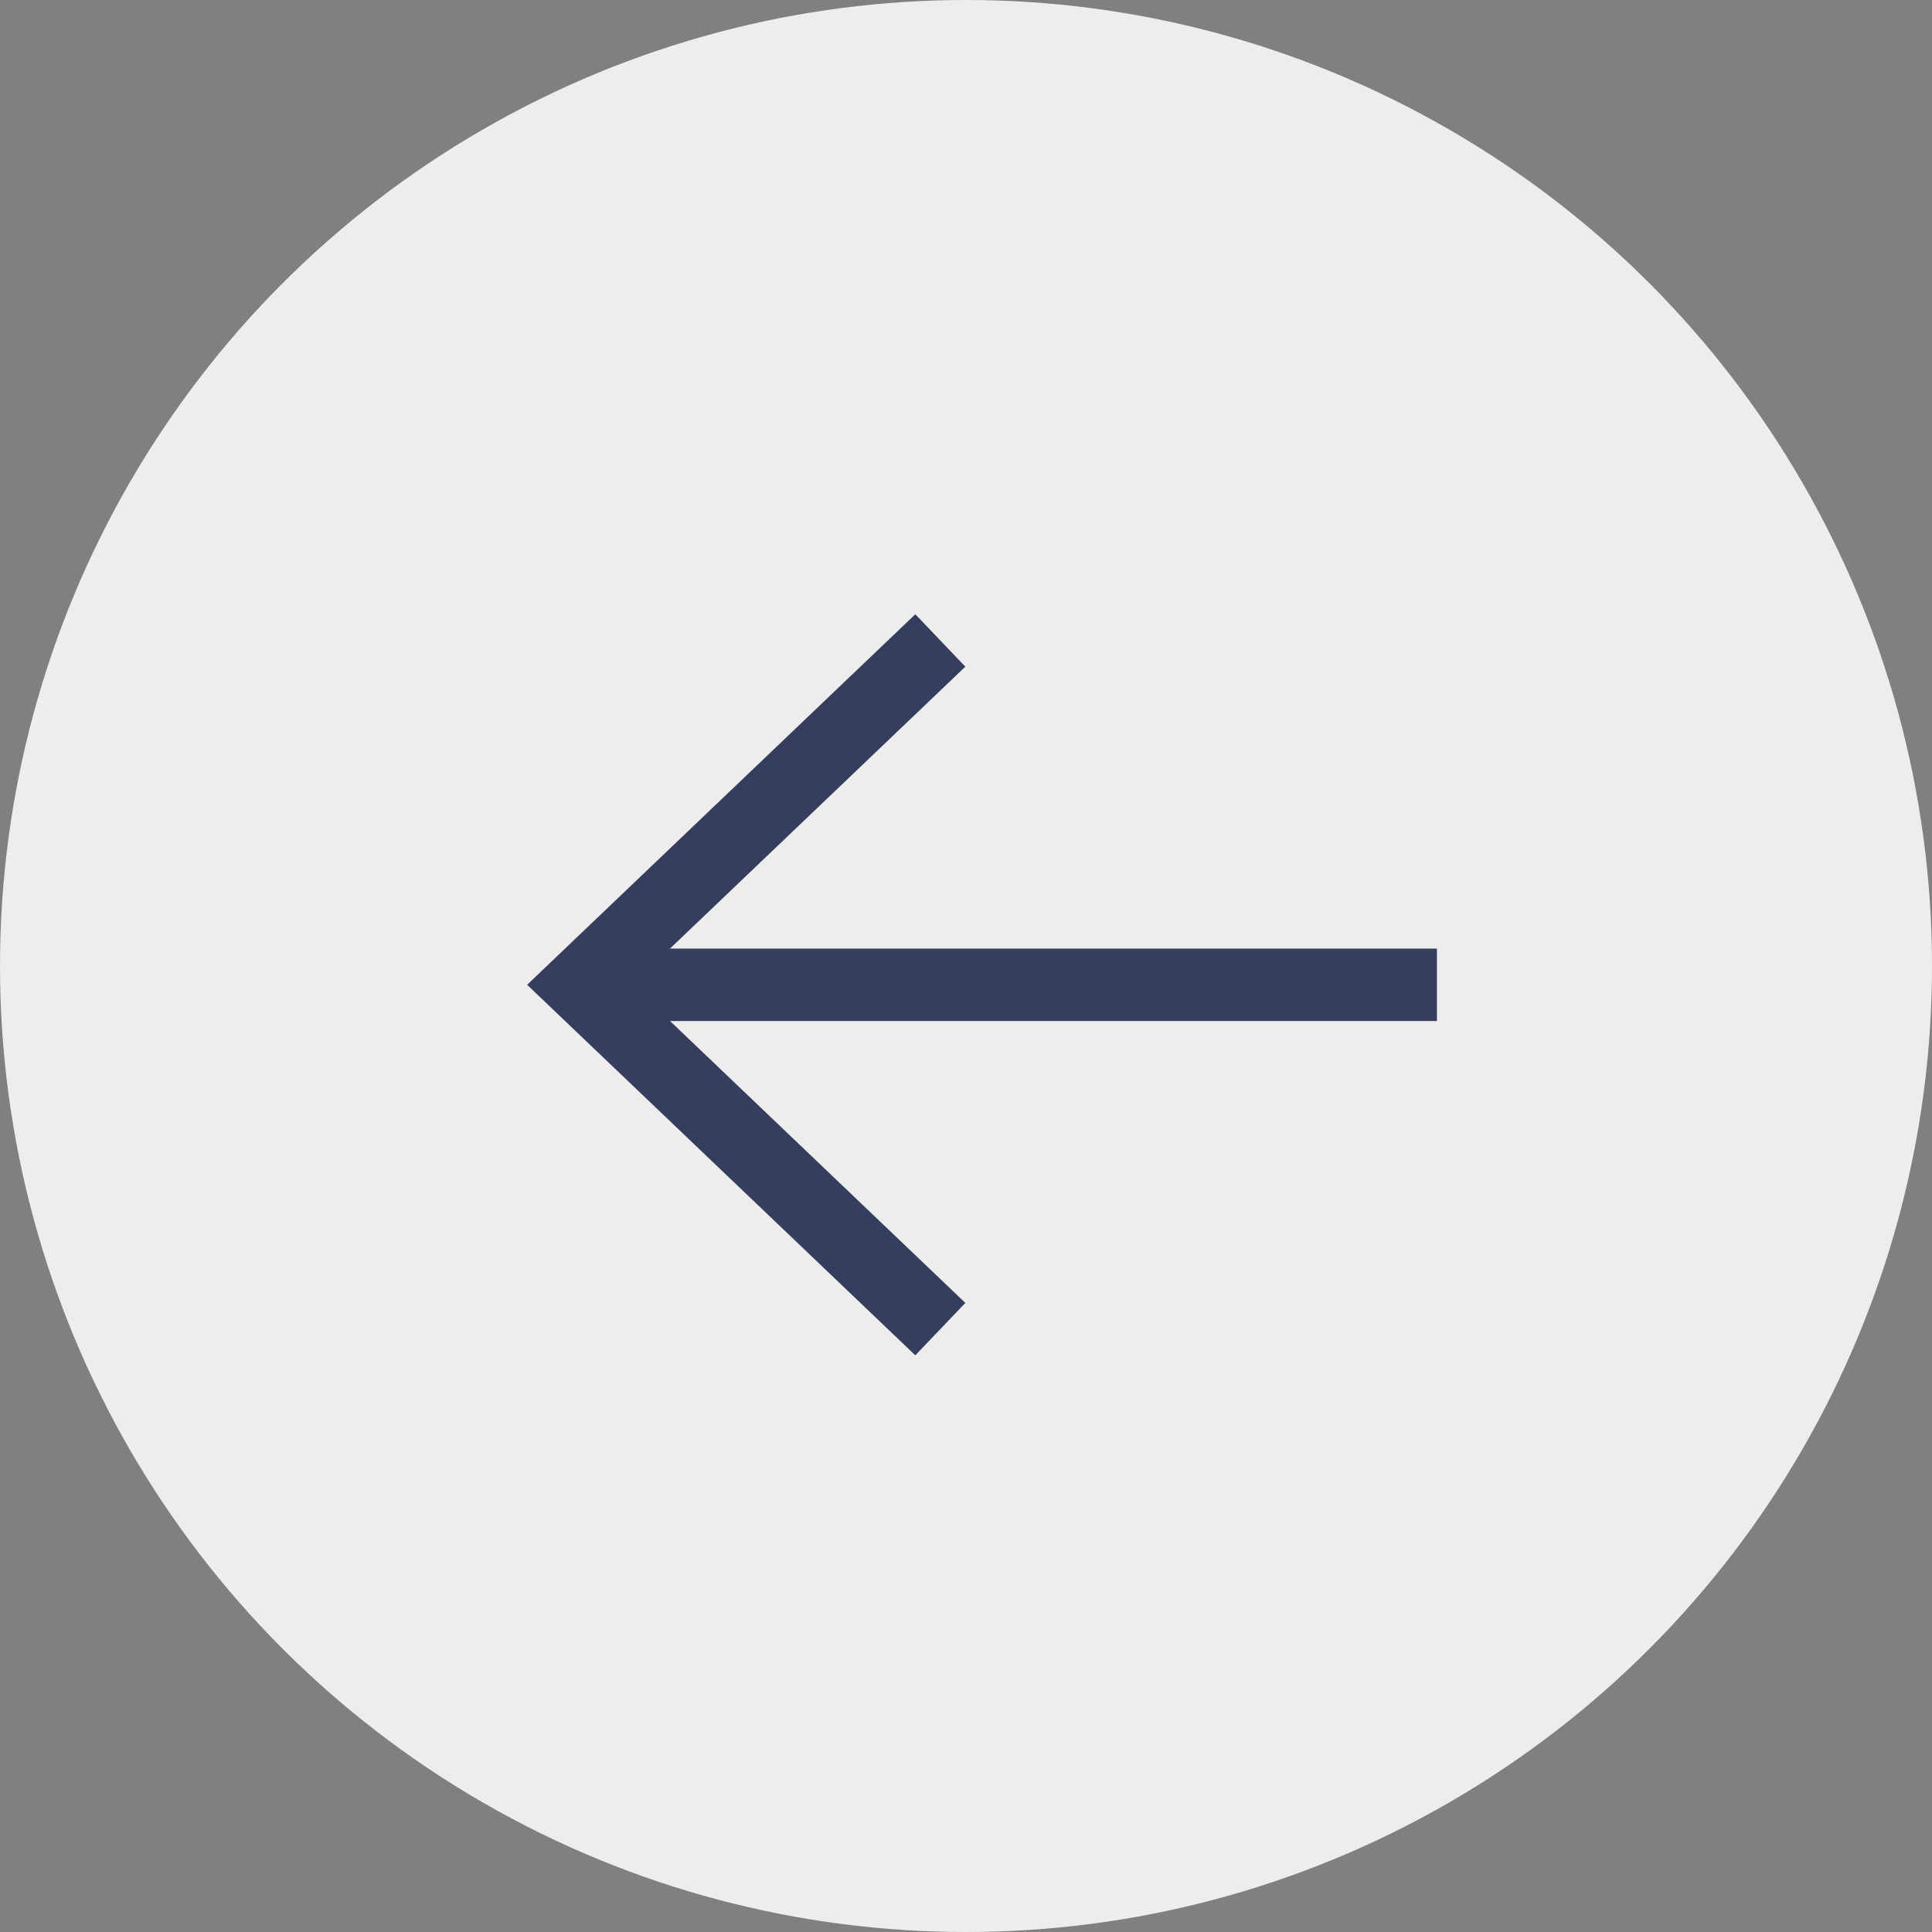 <?xml version="1.0" encoding="UTF-8"?> <svg xmlns="http://www.w3.org/2000/svg" width="40" height="40" viewBox="0 0 40 40" fill="none"><rect x="0" y="0" width="40" height="40" fill="#808080" stroke="none"/><circle cx="20" cy="20" r="20" transform="rotate(180 20 20)" fill="#EDEDED"></circle><path d="M18.926 27L12 20.389L18.926 13.778" stroke="#353E5C" stroke-width="1.5" stroke-linecap="square"></path><path d="M12.63 20.389L29 20.389" stroke="#353E5C" stroke-width="1.5" stroke-linecap="square" stroke-linejoin="round"></path></svg> 